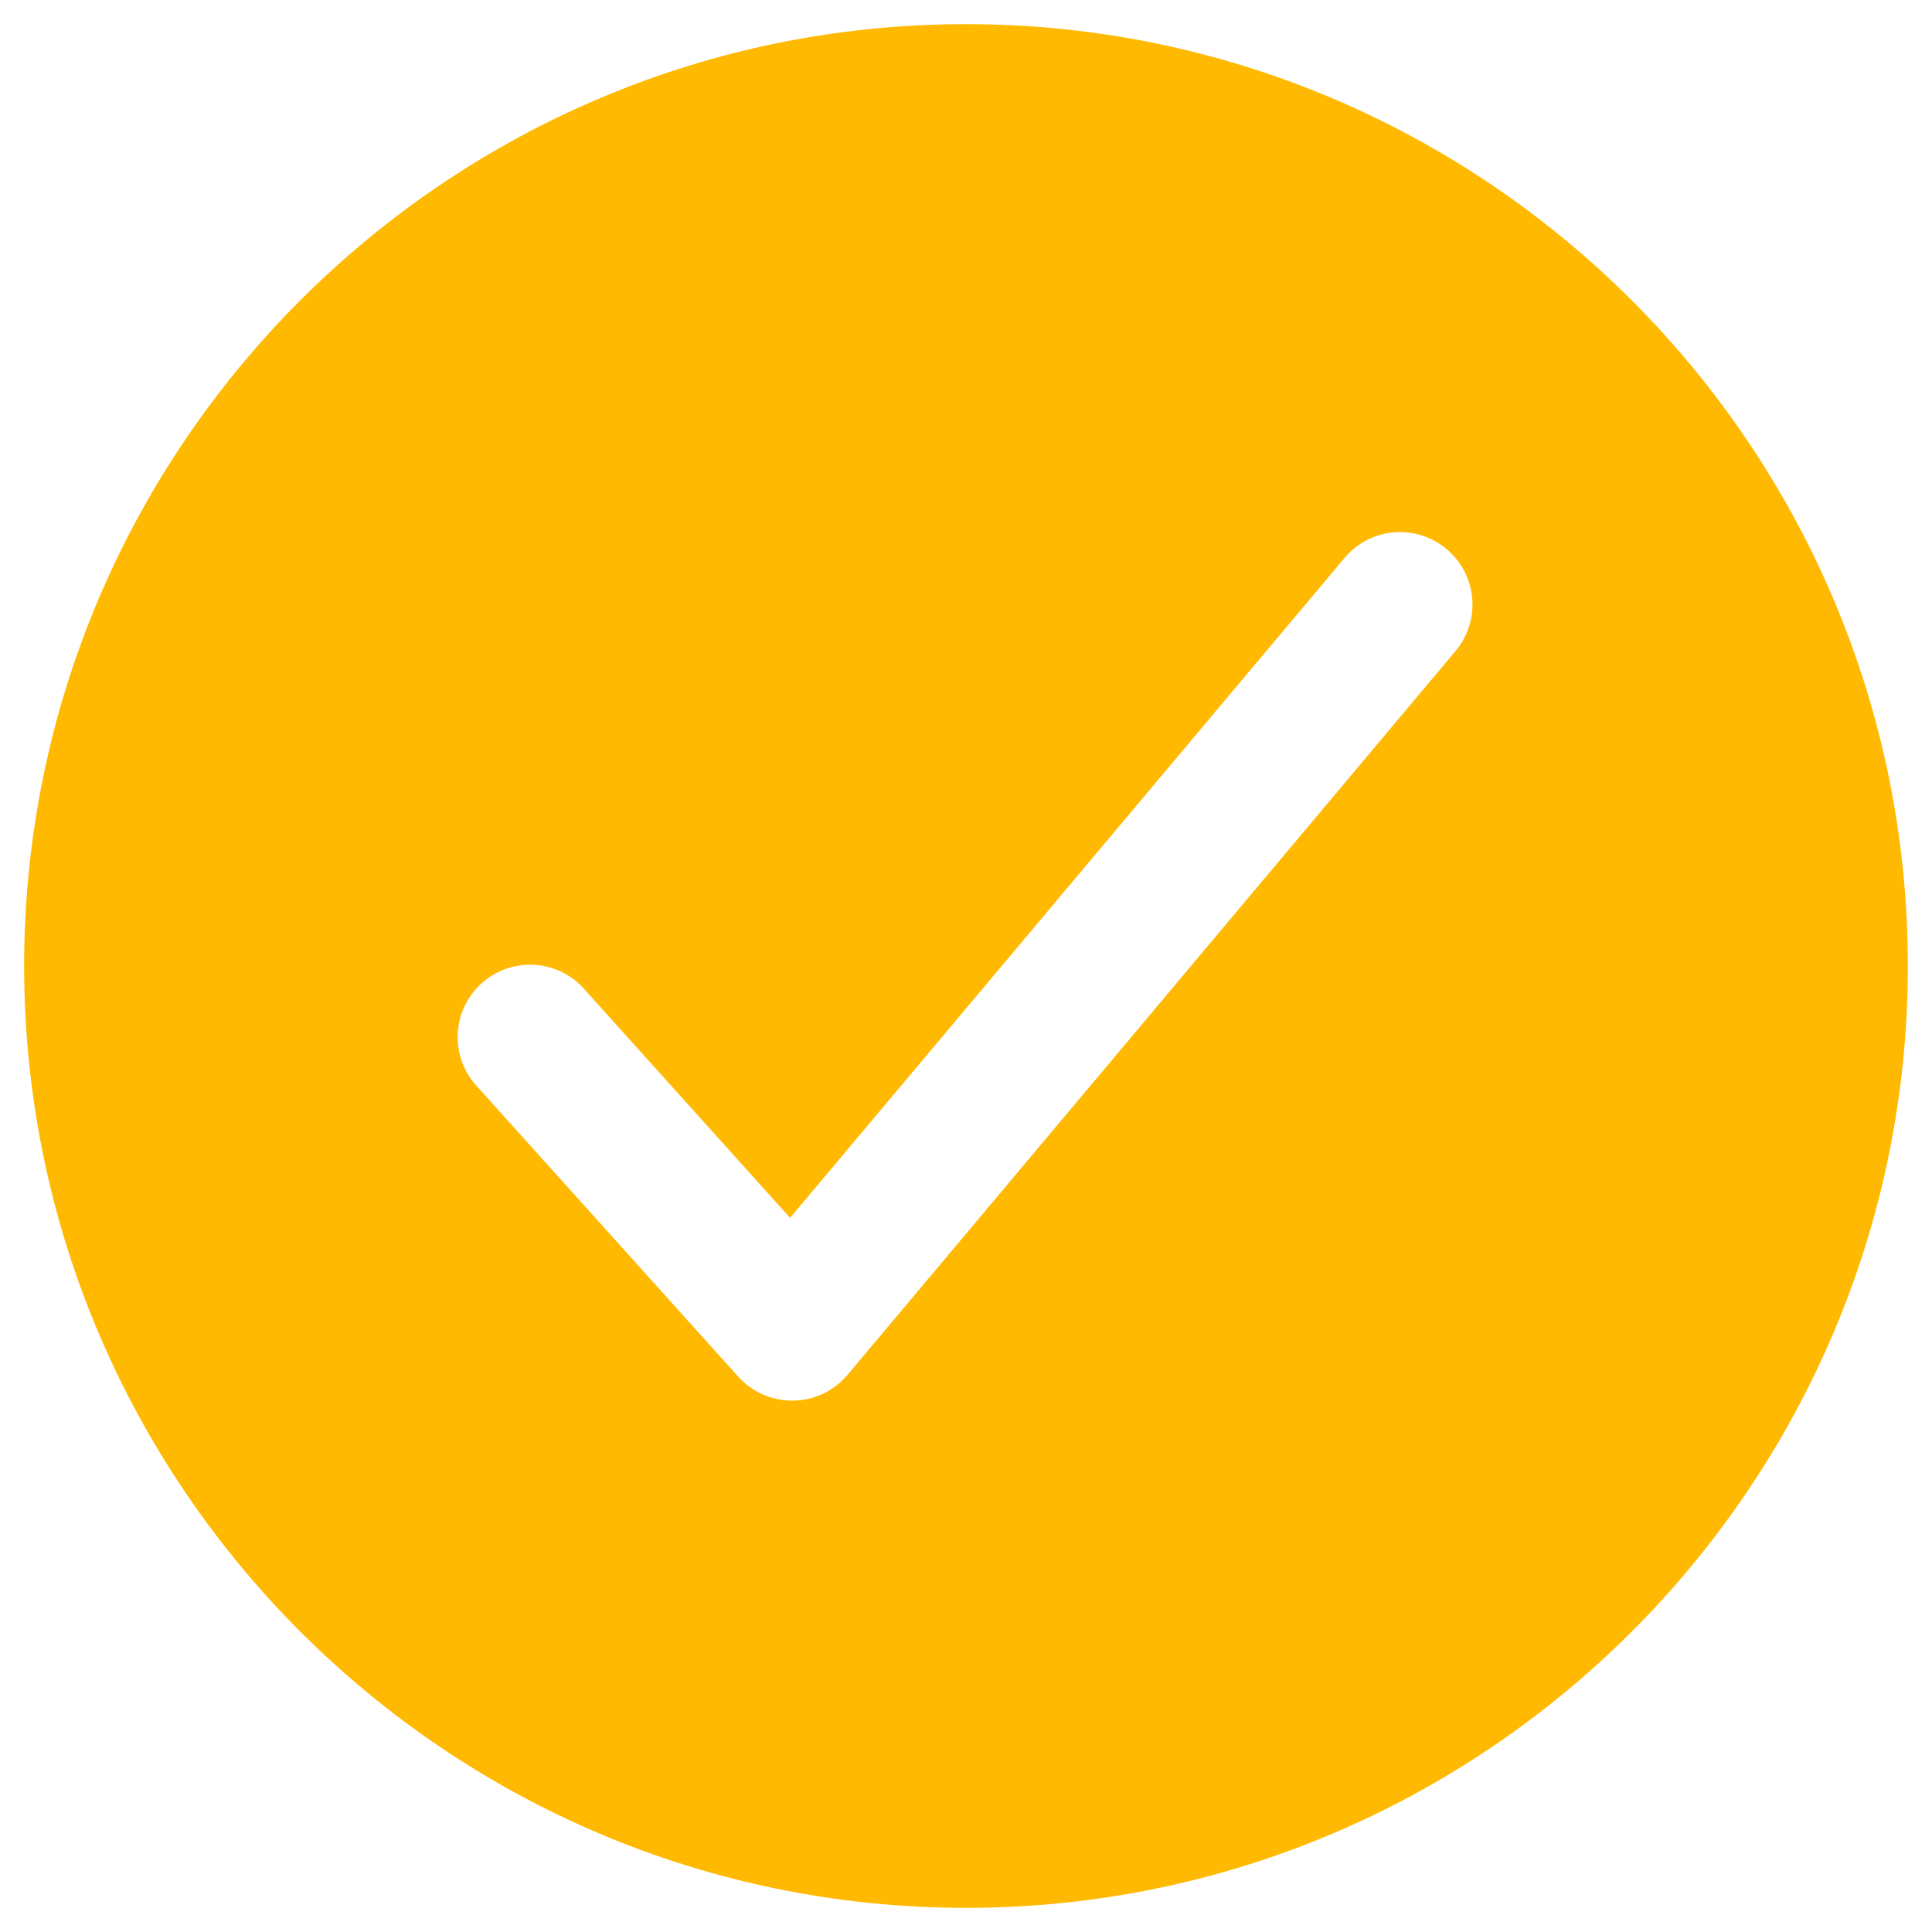 <svg width="20" height="20" viewBox="0 0 20 20" fill="none" xmlns="http://www.w3.org/2000/svg">
<path d="M10 0.25C4.624 0.25 0.25 4.623 0.25 10C0.25 15.376 4.624 19.75 10 19.75C15.376 19.75 19.75 15.376 19.75 10C19.75 4.623 15.376 0.25 10 0.25ZM15.074 6.732L8.774 14.232C8.705 14.314 8.619 14.381 8.522 14.427C8.425 14.473 8.319 14.498 8.212 14.499H8.199C8.094 14.499 7.99 14.477 7.894 14.434C7.798 14.392 7.712 14.329 7.642 14.251L4.942 11.251C4.873 11.178 4.82 11.093 4.785 10.999C4.75 10.905 4.734 10.806 4.738 10.706C4.742 10.606 4.766 10.508 4.809 10.417C4.851 10.327 4.911 10.246 4.986 10.179C5.06 10.112 5.147 10.061 5.241 10.028C5.336 9.995 5.436 9.982 5.536 9.988C5.635 9.995 5.733 10.021 5.822 10.065C5.912 10.11 5.991 10.172 6.056 10.248L8.179 12.607L13.926 5.767C14.055 5.618 14.237 5.526 14.433 5.51C14.63 5.495 14.825 5.557 14.975 5.684C15.126 5.81 15.221 5.991 15.24 6.187C15.258 6.384 15.199 6.579 15.074 6.732Z" fill="#FFB900"/>
</svg>

